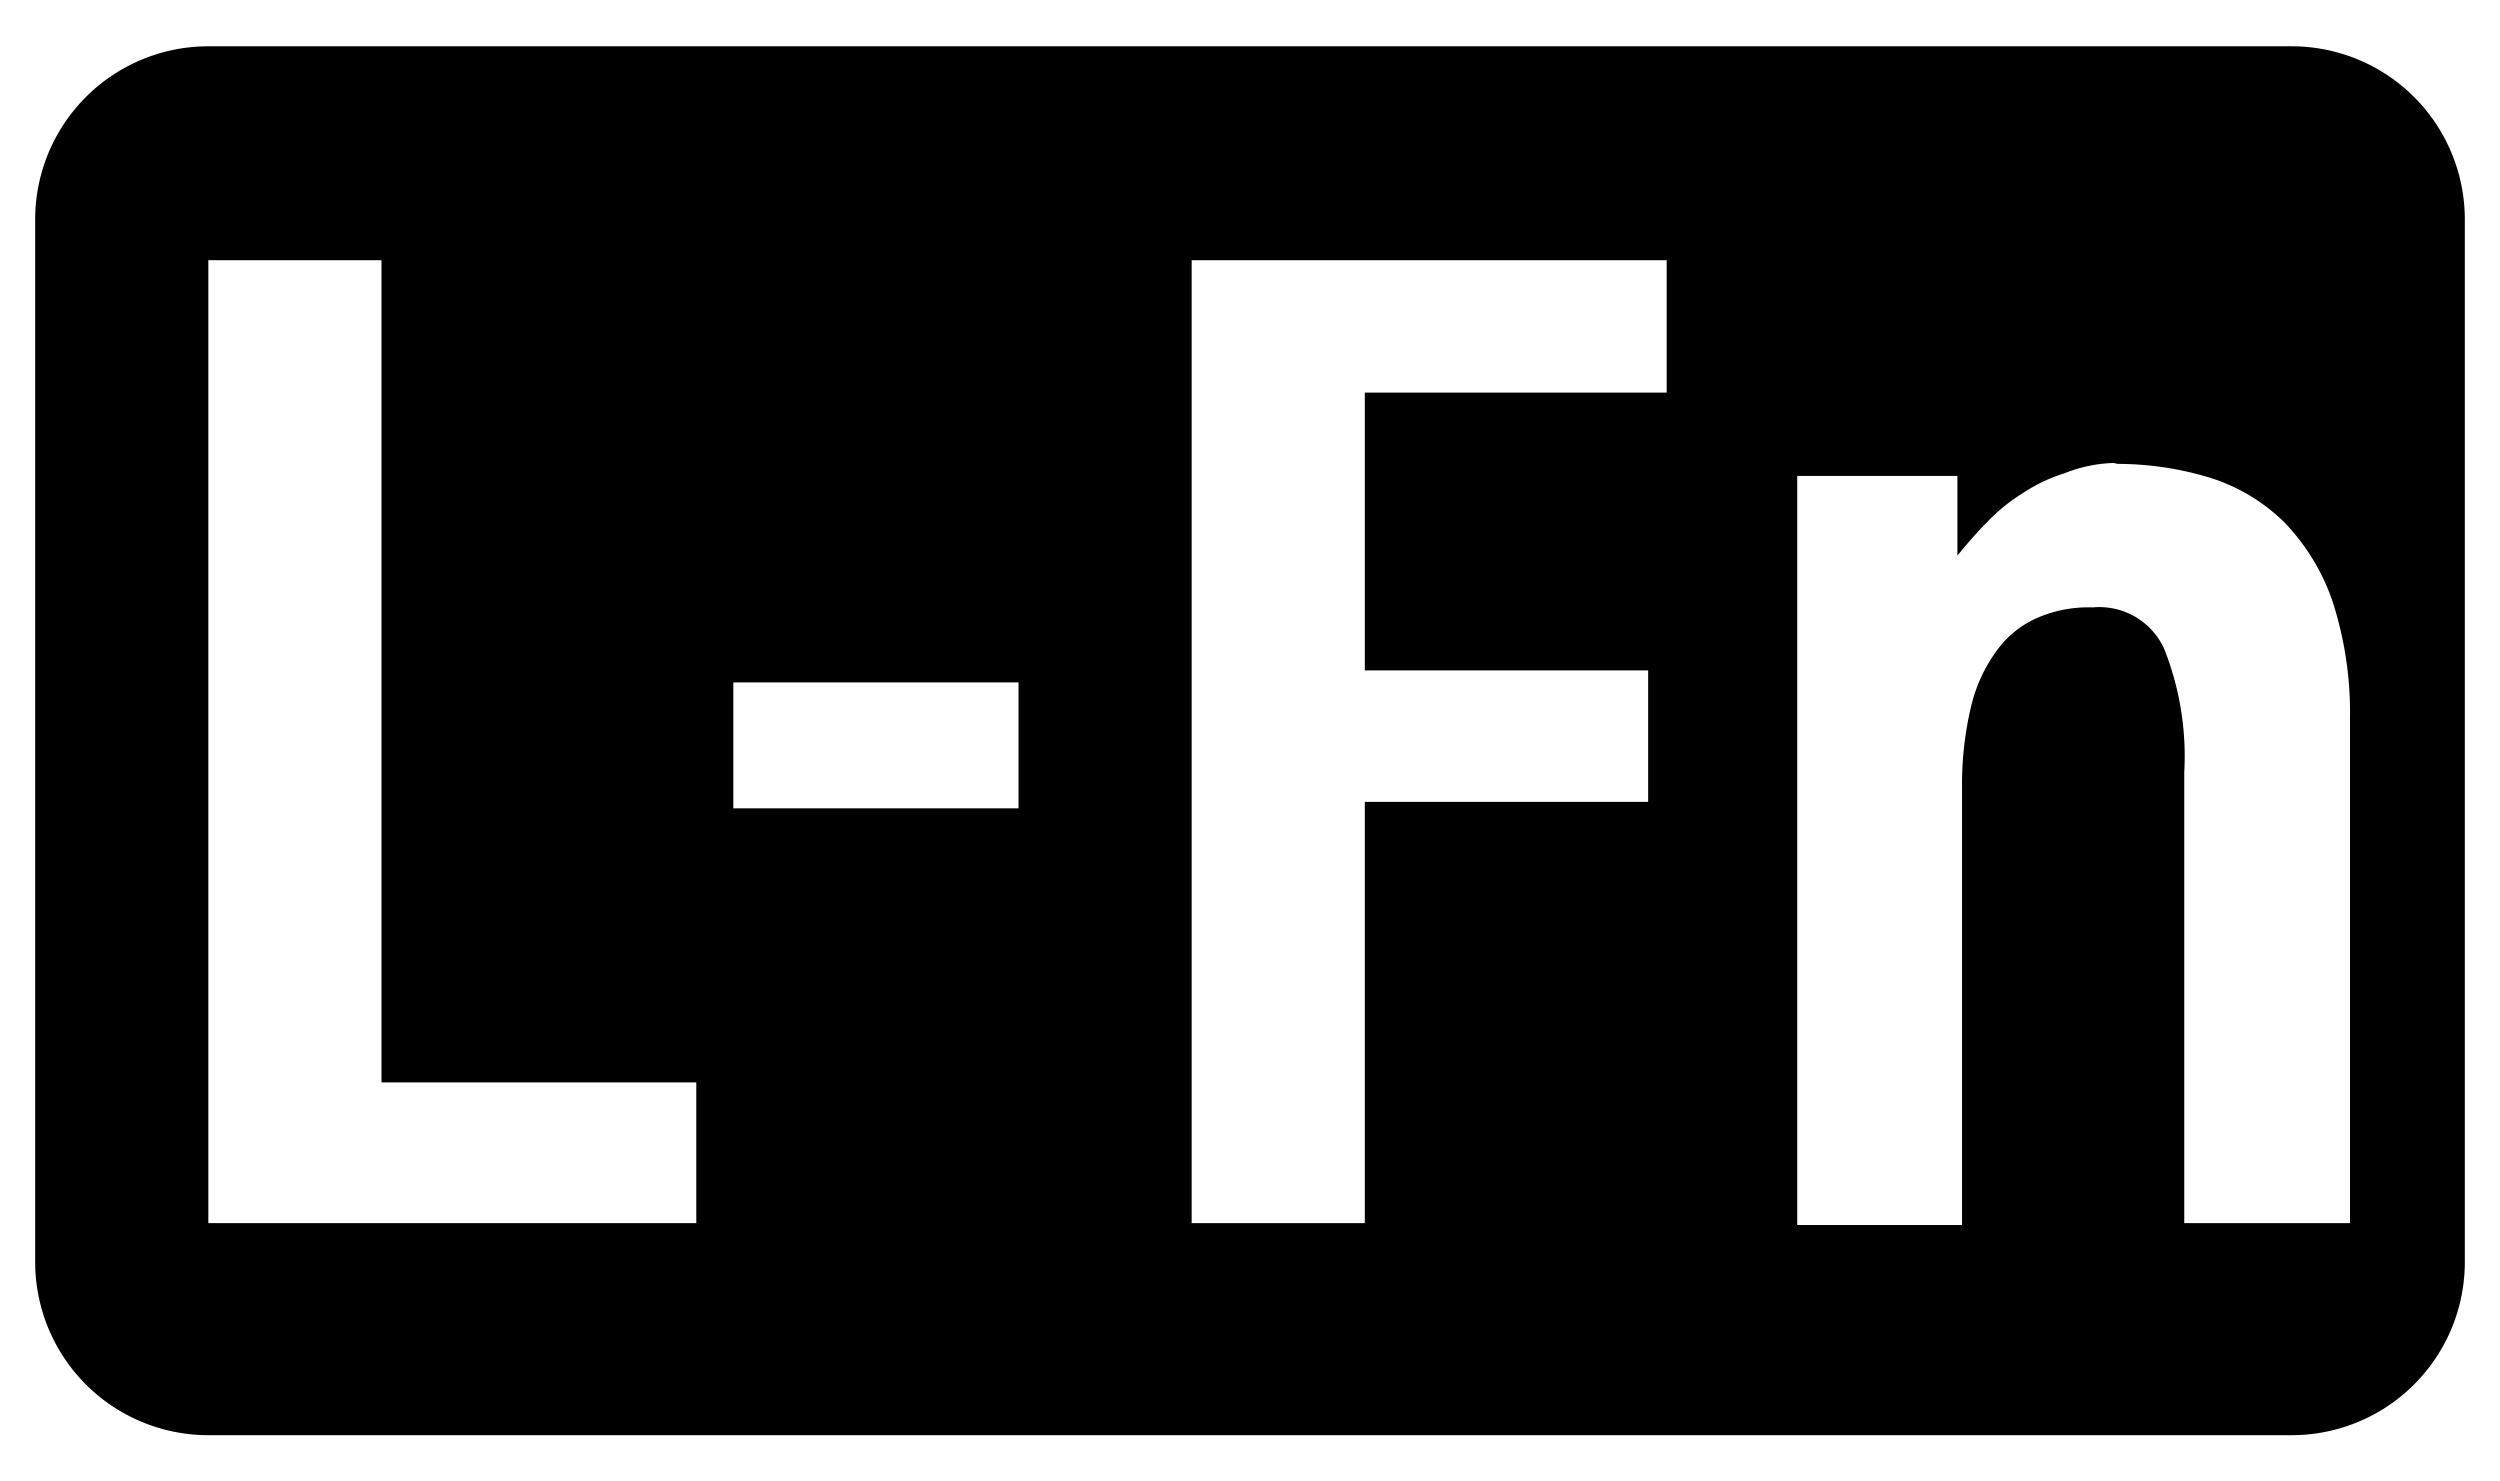 <svg xmlns="http://www.w3.org/2000/svg" width="27" height="16" viewBox="0 0 27 16">
  <defs>
    <style>
      .cls-1 {
        fill: none;
      }
    </style>
  </defs>
  <g id="base">
    <rect class="cls-1" width="27" height="16"/>
  </g>
  <g id="icon">
    <path d="M24.75.5H2.25A1.87,1.87,0,0,0,.38,2.38V13.62A1.87,1.87,0,0,0,2.25,15.5h22.5a1.87,1.87,0,0,0,1.87-1.88V2.38A1.87,1.87,0,0,0,24.75.5ZM11,8.73H7.92V7.37H11ZM4.12,2.81v8.88h3.4v1.52H2.25V2.81Zm8.75,0H18V4.24H14.74v3H17.8V8.66H14.74v4.55H12.87Zm10,2.2a3.44,3.44,0,0,1,1,.15,2,2,0,0,1,.8.48,2.31,2.31,0,0,1,.52.85,3.91,3.91,0,0,1,.19,1.27v5.45H23.59V8.34A3.14,3.14,0,0,0,23.37,7a.77.77,0,0,0-.77-.44,1.38,1.38,0,0,0-.59.11,1.06,1.06,0,0,0-.44.35,1.67,1.67,0,0,0-.28.6,3.62,3.62,0,0,0-.1.88v4.73H19.41V5.14h1.73V6c.1-.12.2-.24.32-.36a1.91,1.91,0,0,1,.38-.31,1.78,1.78,0,0,1,.46-.22A1.55,1.55,0,0,1,22.83,5Z"/>
  </g>
</svg>
